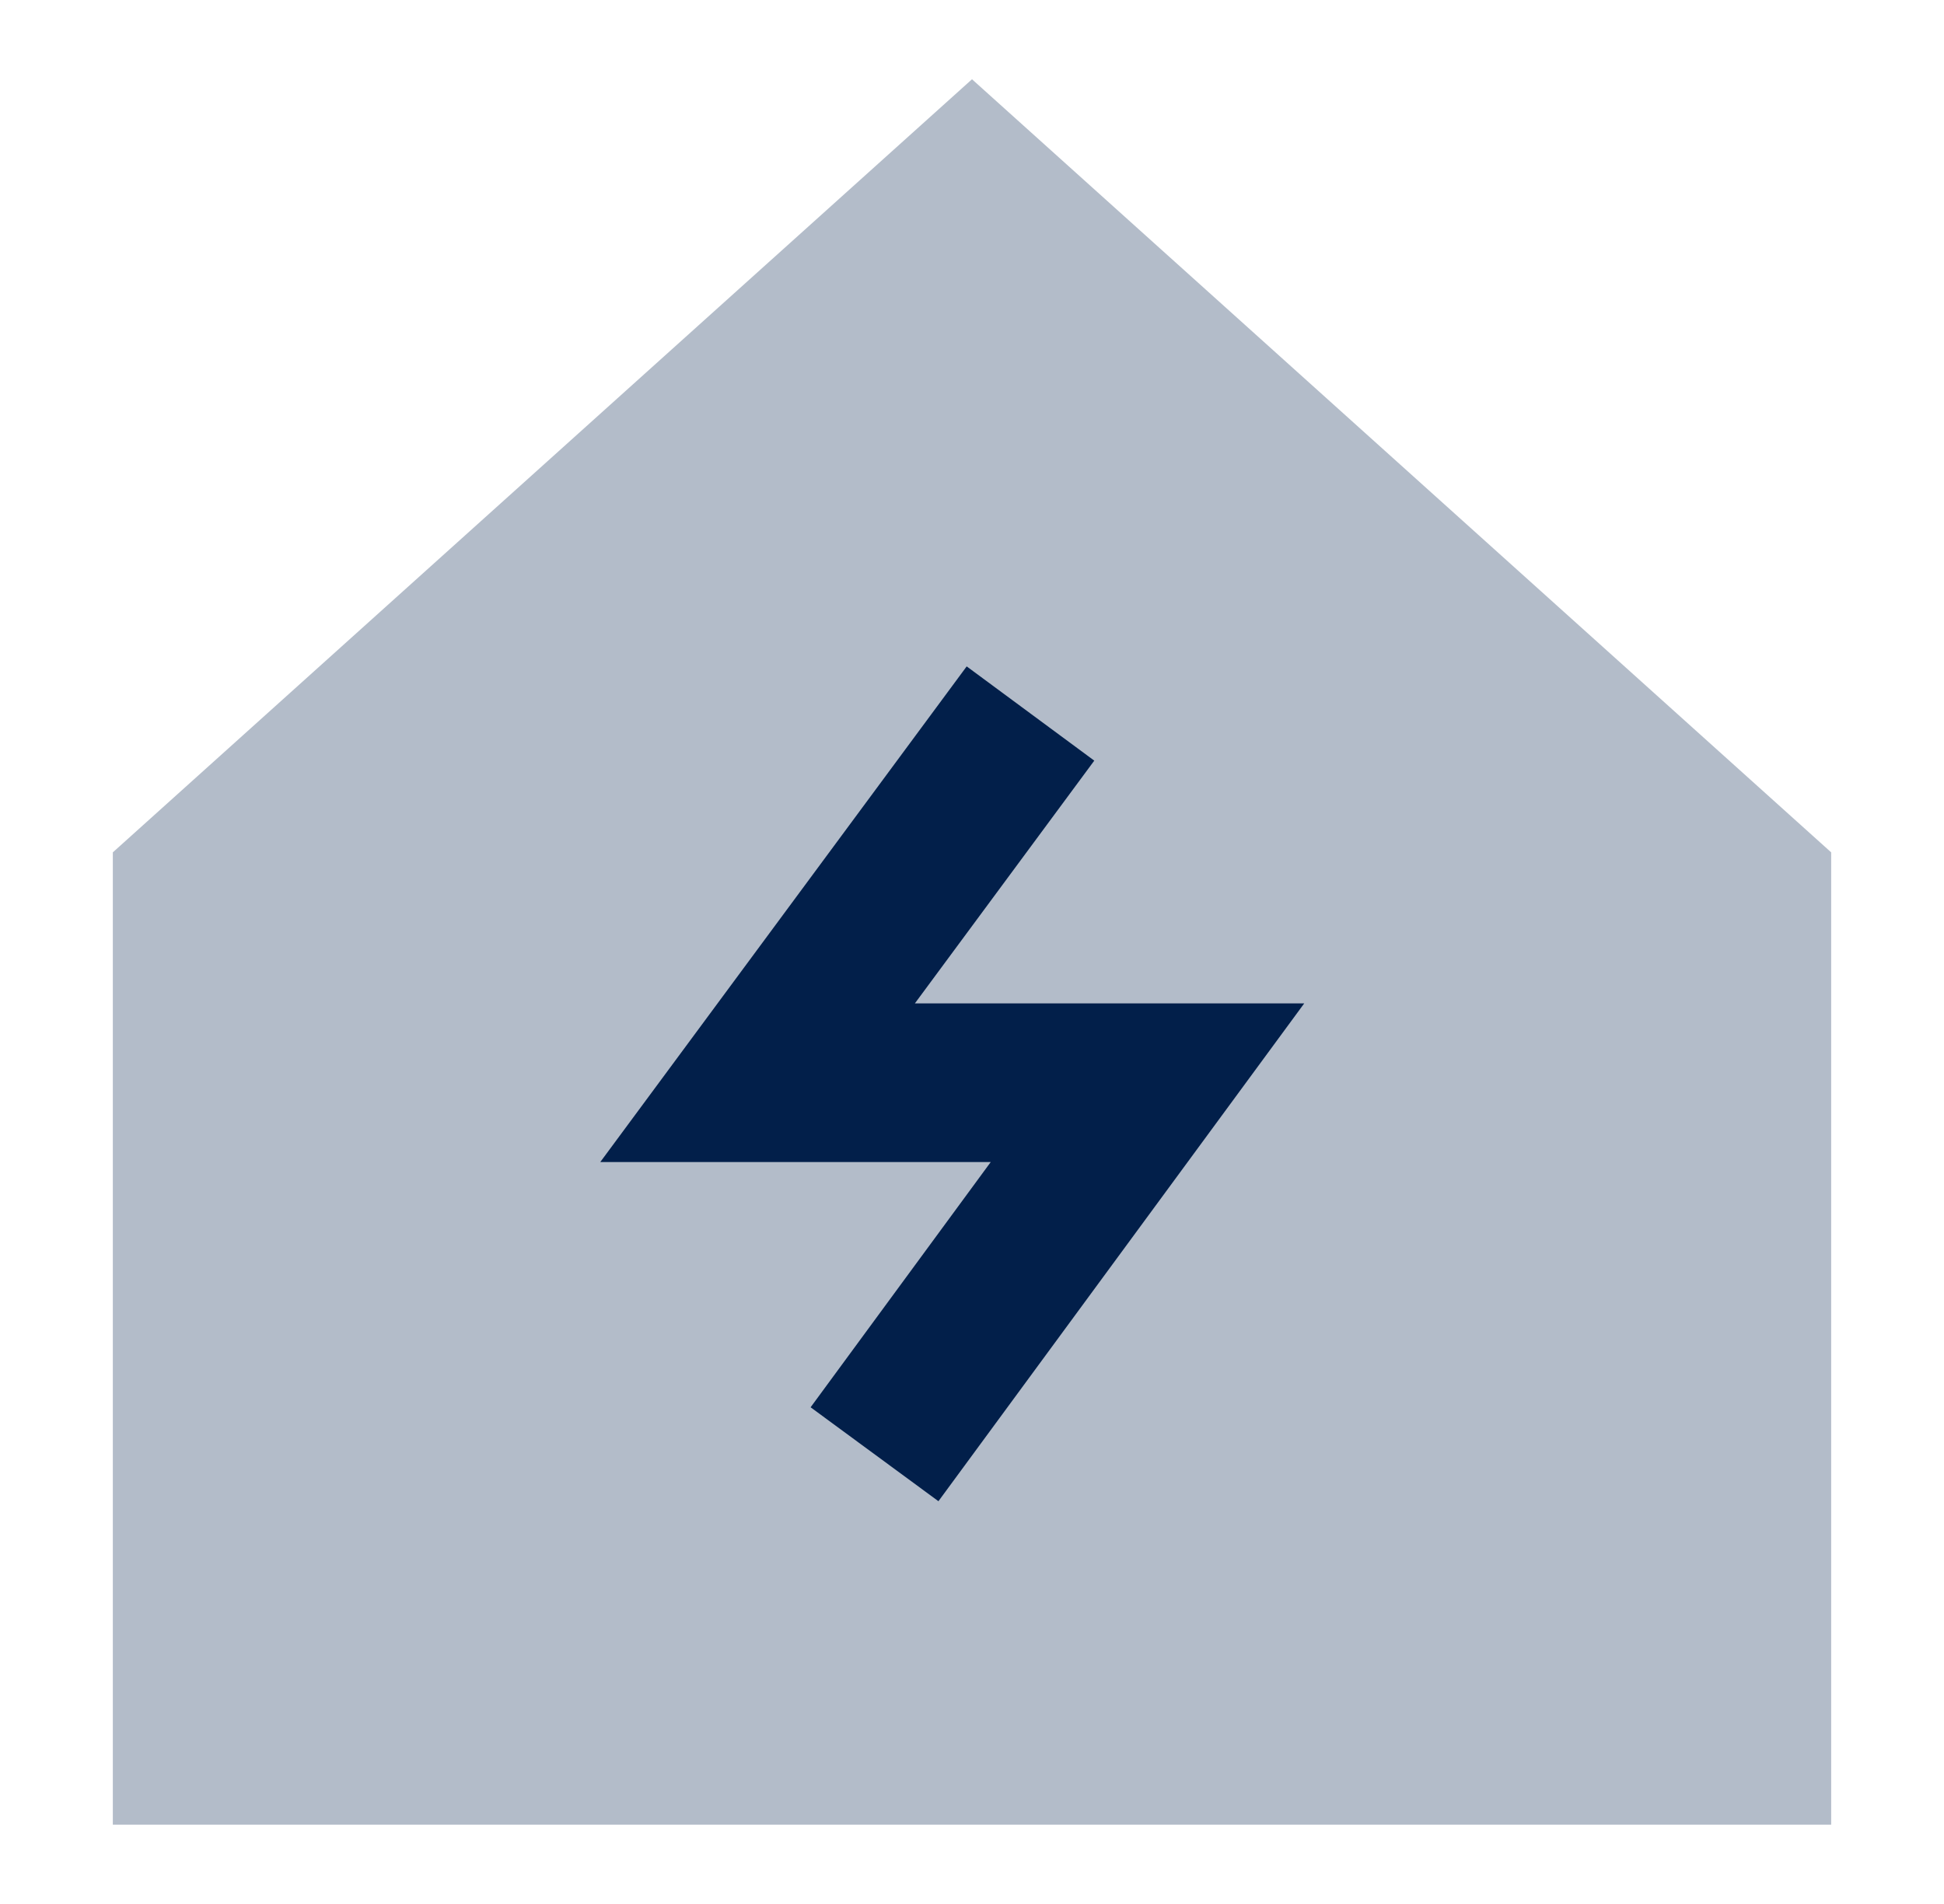 <?xml version="1.0" encoding="UTF-8"?>
<svg xmlns="http://www.w3.org/2000/svg" width="49" height="48" viewBox="0 0 49 48" fill="none">
  <path fill-rule="evenodd" clip-rule="evenodd" d="M46.156 21.488L24.5 1.998L2.844 21.488V46H46.156V21.488Z" fill="#021F4A" fill-opacity="0.3"></path>
  <path fill-rule="evenodd" clip-rule="evenodd" d="M24.366 16.8L27.582 19.176L23.06 25.296H32.874L23.654 37.846L20.432 35.478L24.972 29.296H15.13L24.366 16.8Z" fill="#021F4A"></path>
</svg>
